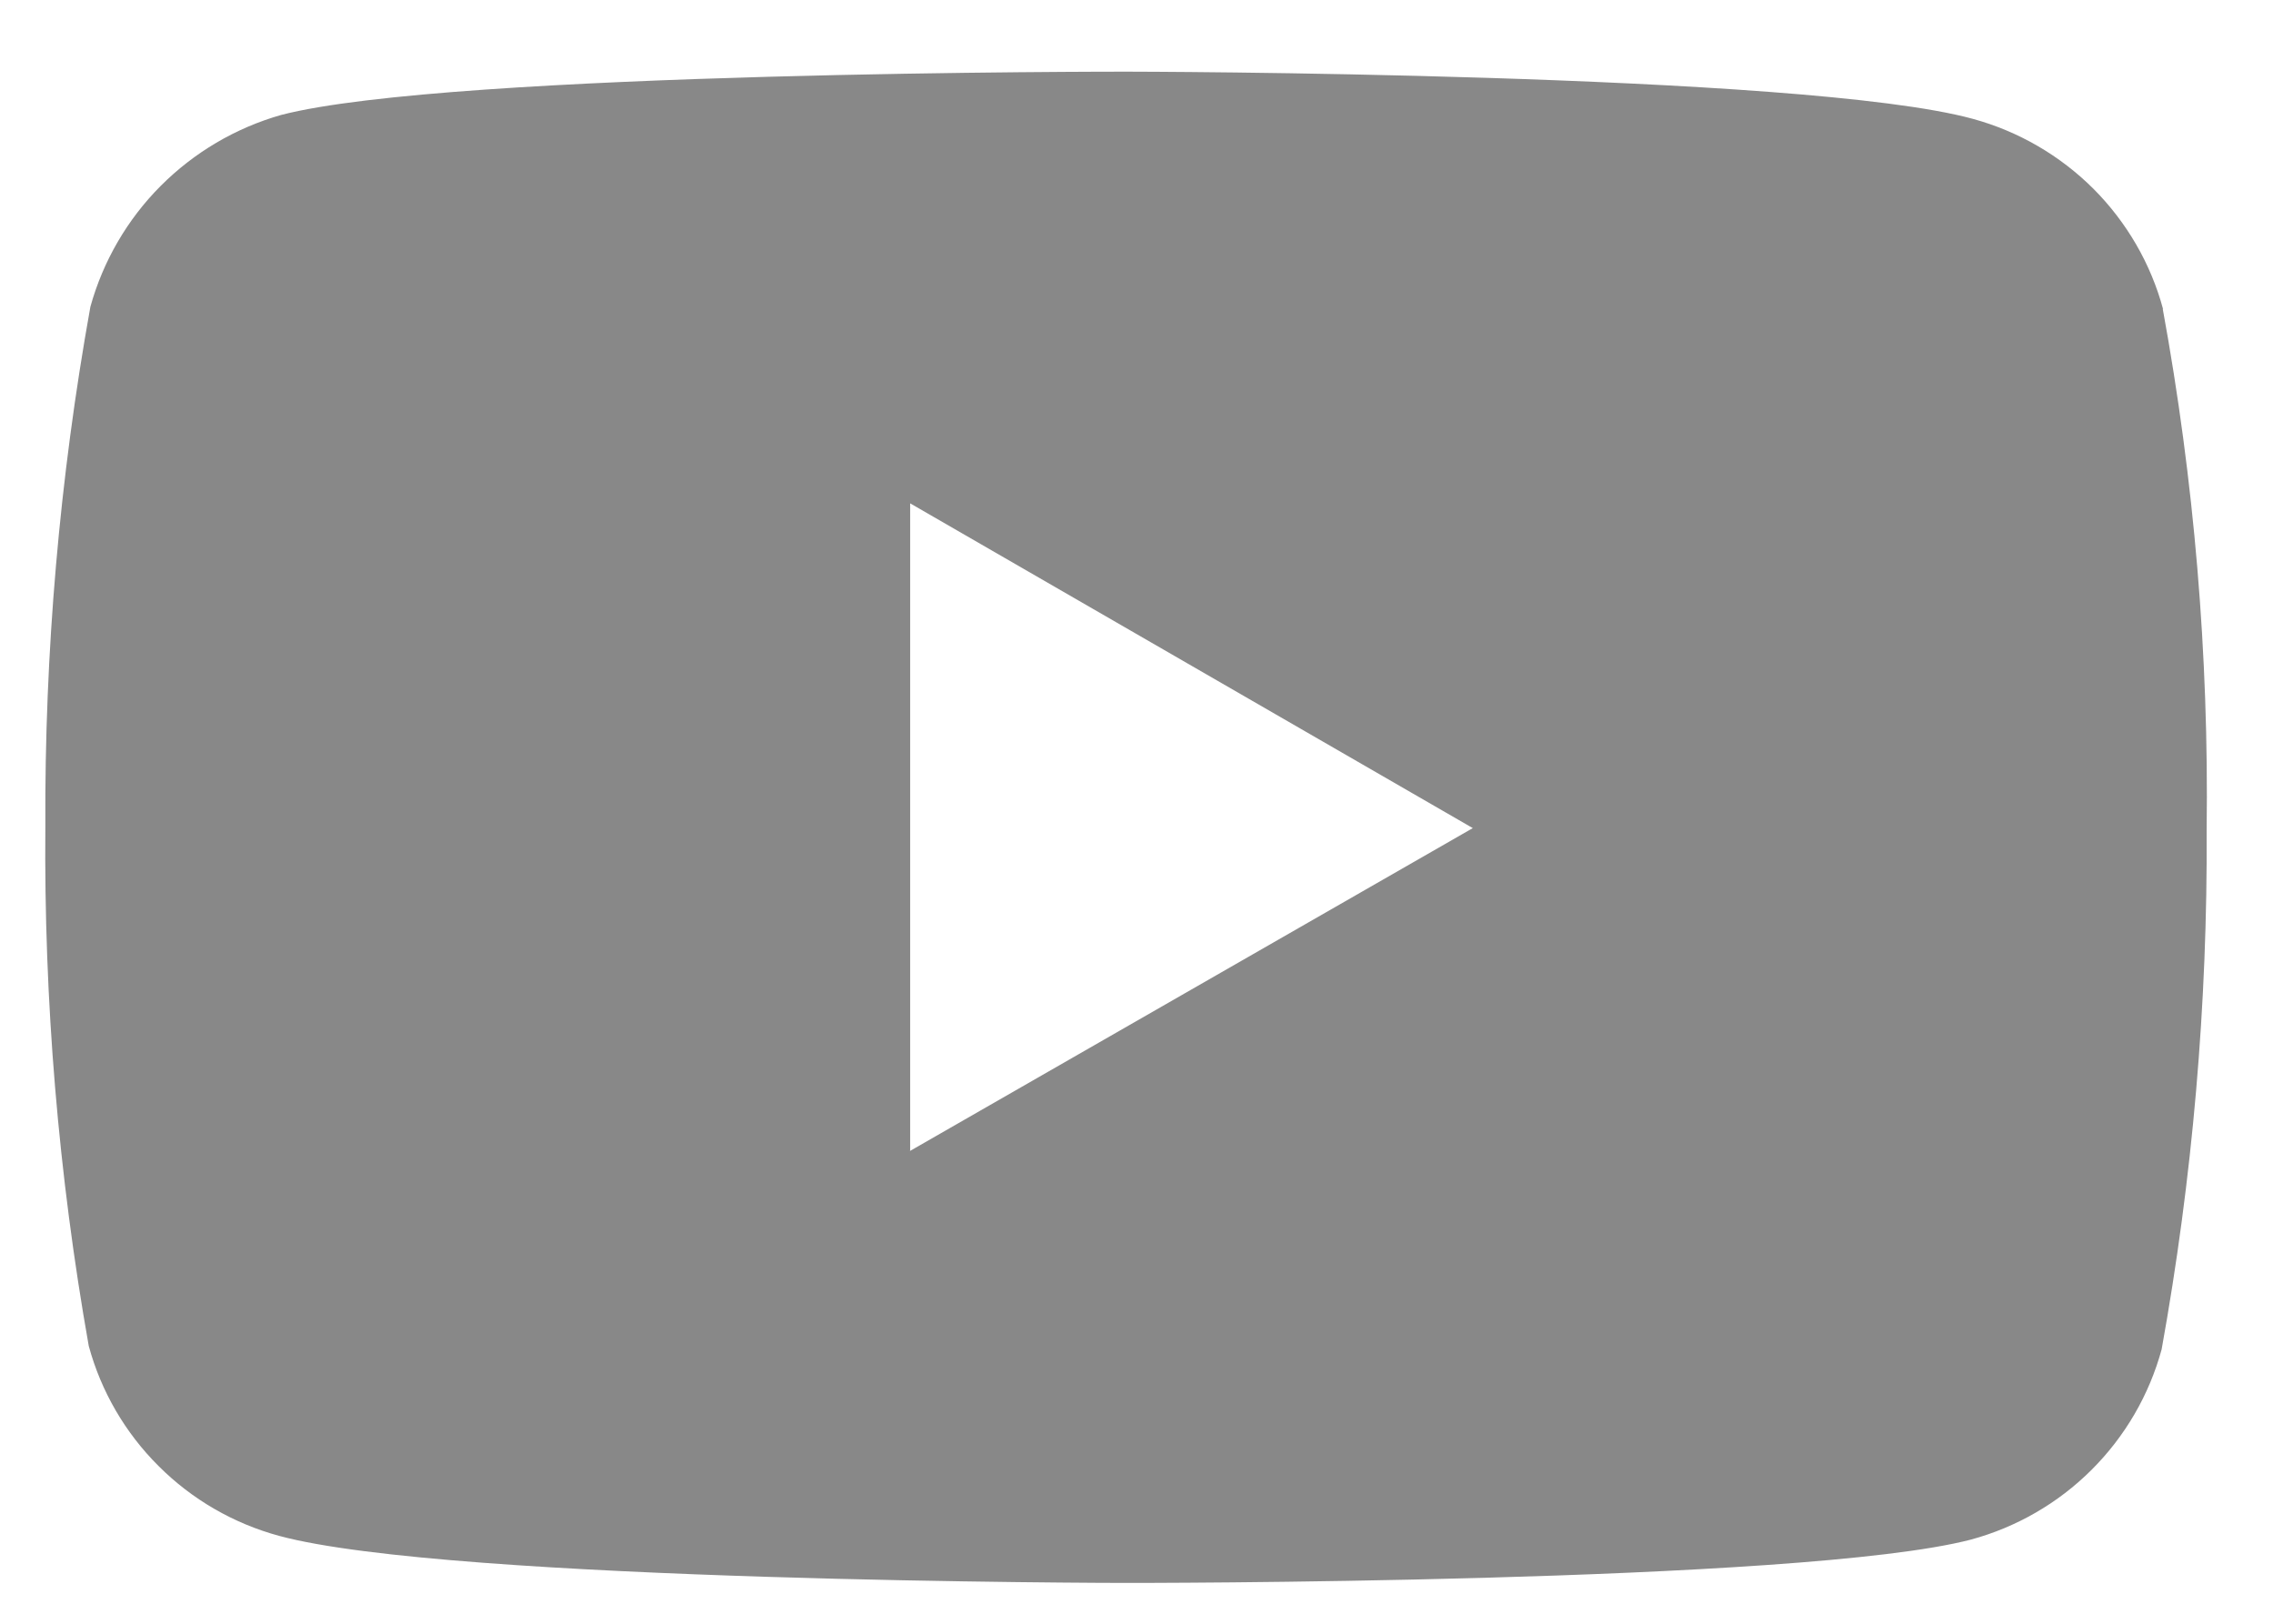 <svg width="21" height="15" viewBox="0 0 21 15" fill="none" xmlns="http://www.w3.org/2000/svg">
<path d="M19.985 2.858C19.872 2.437 19.649 2.053 19.341 1.744C19.032 1.436 18.648 1.213 18.227 1.098C16.664 0.669 10.415 0.662 10.415 0.662C10.415 0.662 4.162 0.655 2.597 1.062C2.176 1.182 1.793 1.408 1.484 1.718C1.175 2.028 0.952 2.413 0.835 2.834C0.55 4.418 0.411 6.025 0.419 7.634C0.405 9.243 0.539 10.85 0.82 12.434C0.934 12.854 1.157 13.237 1.466 13.544C1.774 13.852 2.158 14.074 2.578 14.188C4.158 14.617 10.39 14.623 10.39 14.623C10.39 14.623 16.644 14.63 18.208 14.223C18.629 14.109 19.014 13.887 19.323 13.579C19.633 13.27 19.856 12.887 19.971 12.466C20.257 10.882 20.396 9.275 20.387 7.666C20.408 6.052 20.272 4.439 19.981 2.851L19.985 2.858ZM8.409 10.63V4.65L13.607 7.65L8.403 10.635L8.409 10.63Z" fill="#888888"/>
</svg>
